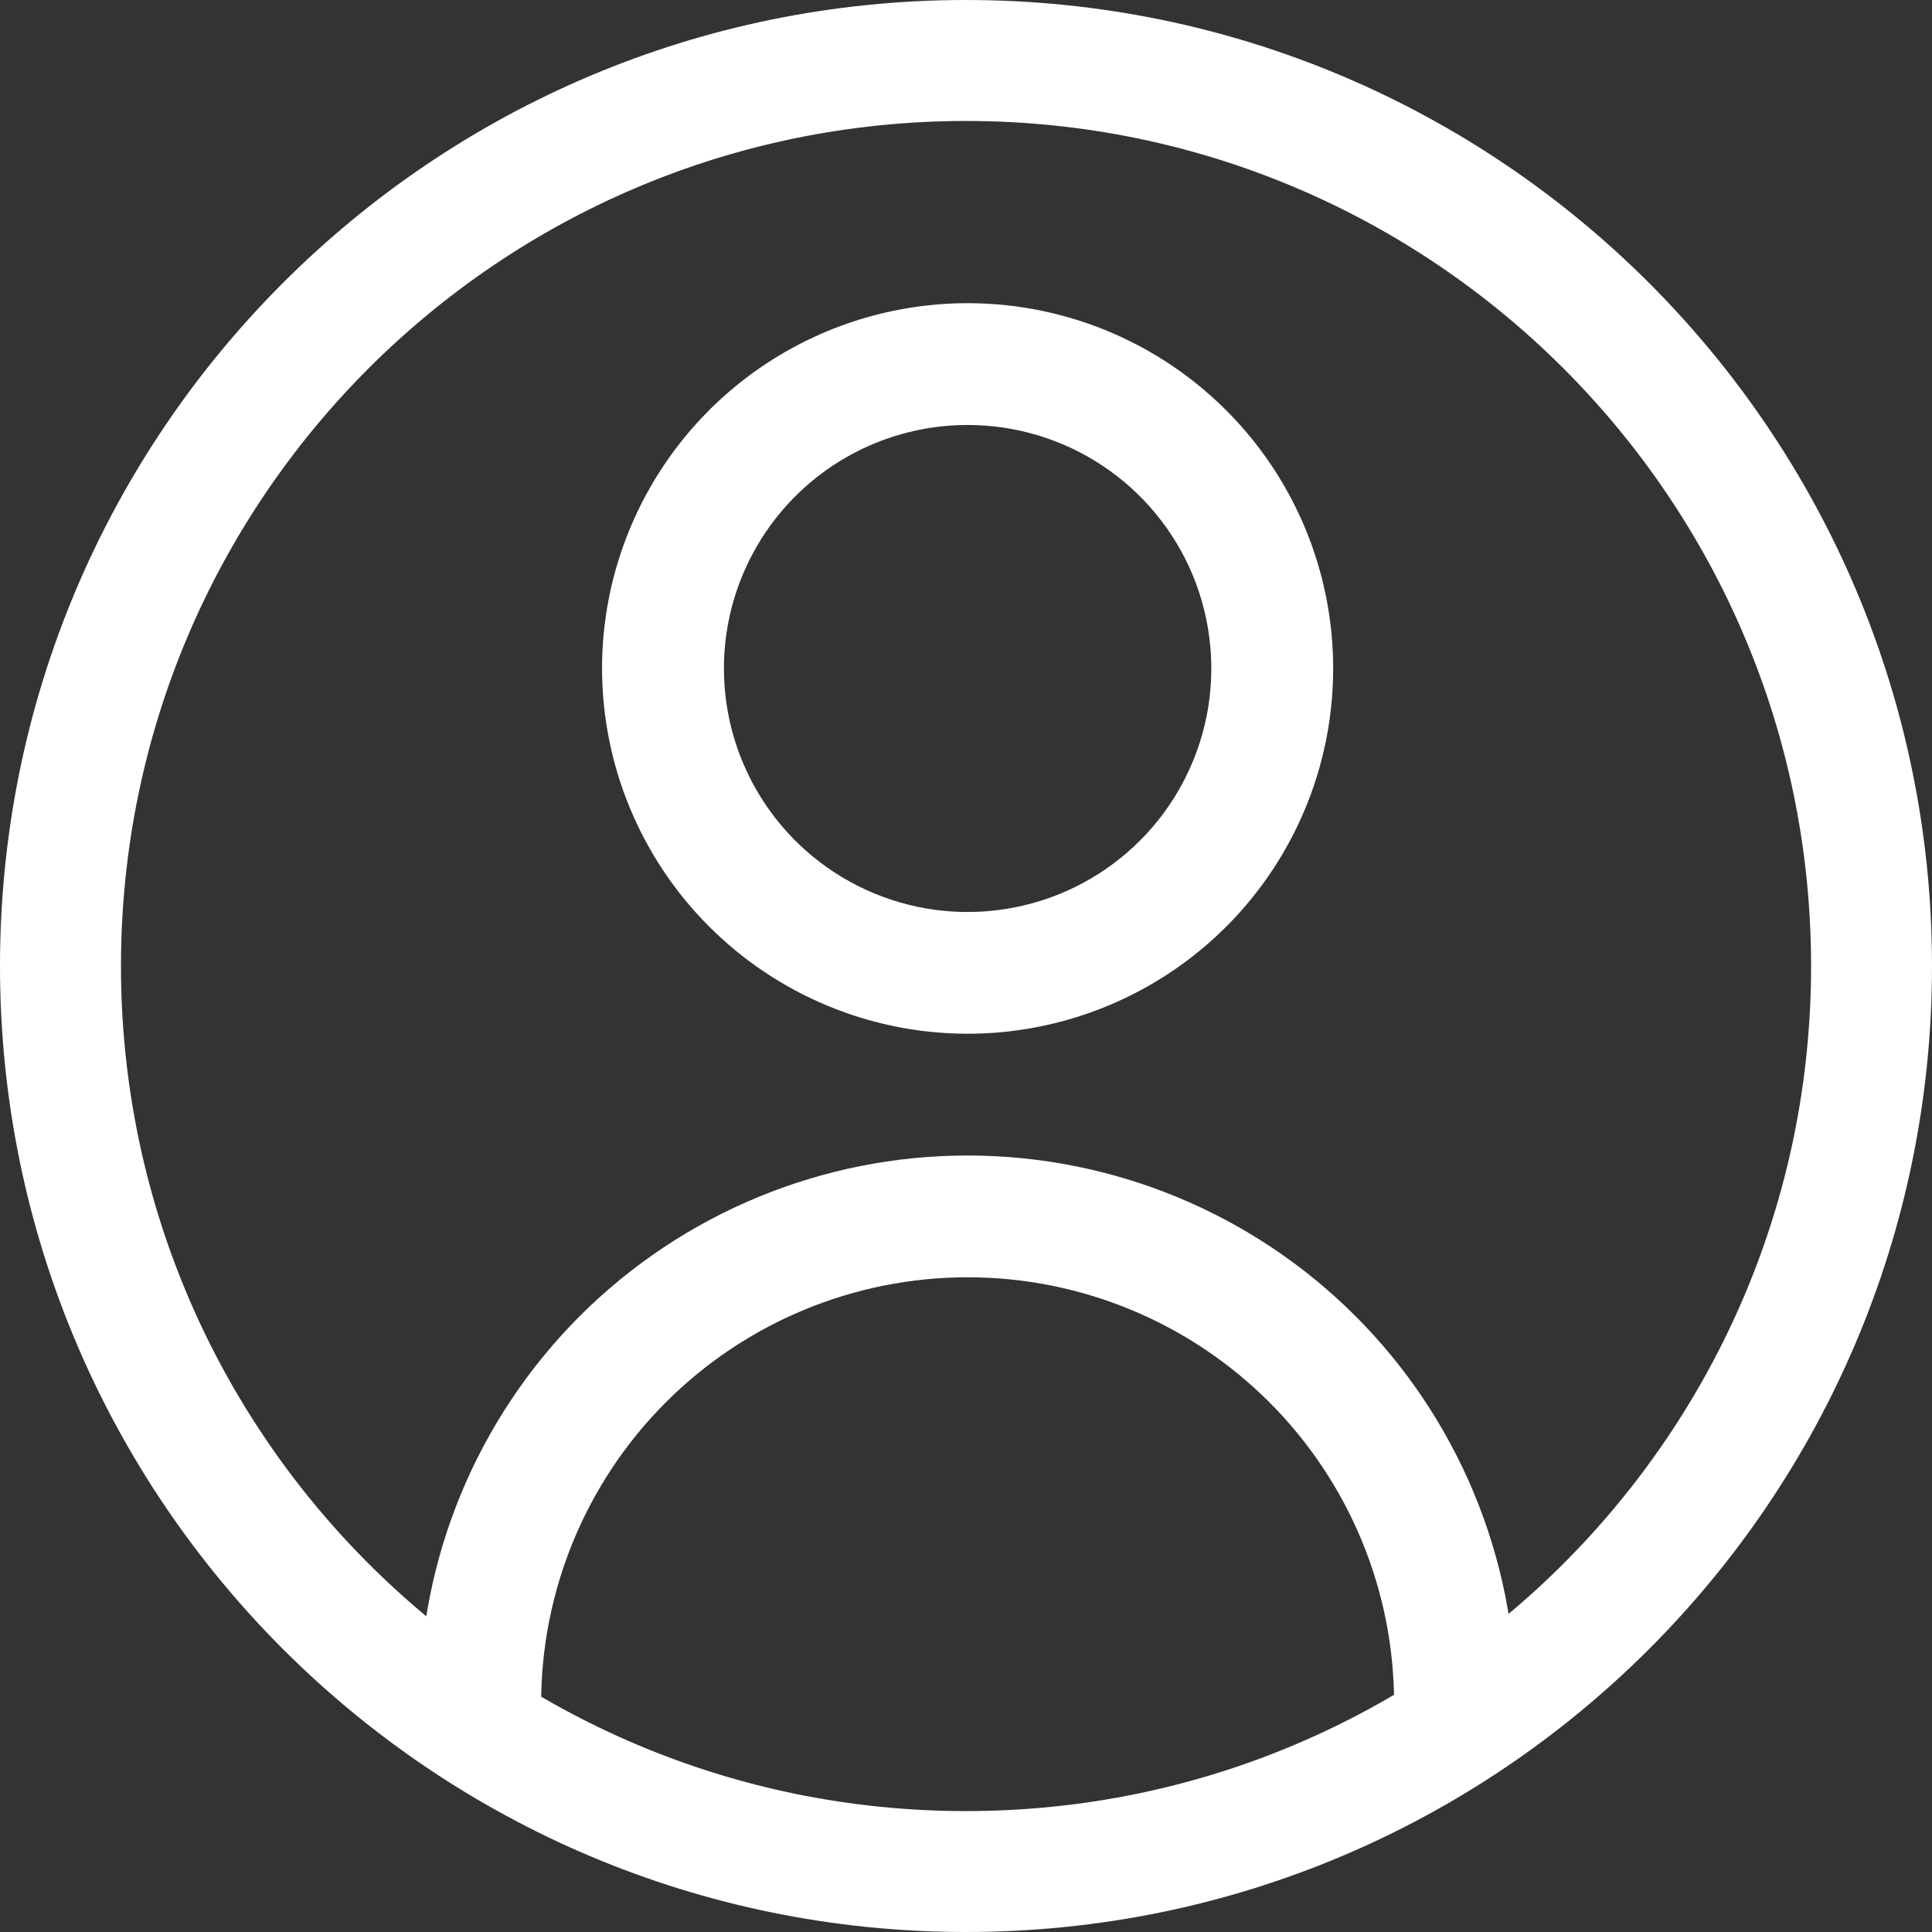 <svg width="34" height="34" viewBox="0 0 34 34" fill="none" xmlns="http://www.w3.org/2000/svg">
<rect x="0" y="0" width="34" height="34" fill="#333333" stroke="none"/>
<path d="M17.028 18.192C18.301 18.192 19.544 17.815 20.602 17.109C21.66 16.403 22.485 15.399 22.972 14.224C23.459 13.05 23.586 11.757 23.338 10.51C23.09 9.263 22.477 8.118 21.577 7.219C20.678 6.32 19.531 5.707 18.283 5.459C17.036 5.211 15.742 5.339 14.567 5.825C13.391 6.312 12.386 7.136 11.68 8.193C10.973 9.25 10.595 10.493 10.595 11.764C10.597 13.469 11.275 15.103 12.482 16.308C13.688 17.513 15.323 18.191 17.028 18.192ZM17.028 7.479C17.877 7.479 18.706 7.73 19.411 8.201C20.116 8.672 20.666 9.341 20.991 10.124C21.315 10.907 21.4 11.769 21.235 12.6C21.069 13.431 20.661 14.195 20.061 14.794C19.461 15.394 18.697 15.802 17.865 15.967C17.033 16.133 16.171 16.048 15.387 15.723C14.604 15.399 13.934 14.85 13.463 14.145C12.991 13.44 12.74 12.612 12.74 11.764C12.74 10.628 13.192 9.538 13.996 8.734C14.8 7.93 15.891 7.479 17.028 7.479ZM26.678 29.977C26.678 30.262 26.565 30.534 26.364 30.735C26.163 30.936 25.89 31.049 25.606 31.049C25.321 31.049 25.049 30.936 24.848 30.735C24.646 30.534 24.534 30.262 24.534 29.977C24.534 27.988 23.743 26.081 22.335 24.674C20.928 23.268 19.019 22.478 17.028 22.478C15.038 22.478 13.129 23.268 11.722 24.674C10.314 26.081 9.523 27.988 9.523 29.977C9.523 30.262 9.41 30.534 9.209 30.735C9.008 30.936 8.736 31.049 8.451 31.049C8.167 31.049 7.894 30.936 7.693 30.735C7.492 30.534 7.379 30.262 7.379 29.977C7.379 27.42 8.396 24.968 10.205 23.159C12.015 21.351 14.469 20.335 17.028 20.335C19.588 20.335 22.042 21.351 23.852 23.159C25.661 24.968 26.678 27.42 26.678 29.977Z" fill="white"/>
<path fill-rule="evenodd" clip-rule="evenodd" d="M17 31.872C25.213 31.872 31.872 25.213 31.872 17C31.872 8.787 25.213 2.129 17 2.129C8.787 2.129 2.129 8.787 2.129 17C2.129 25.213 8.787 31.872 17 31.872ZM17 34C26.389 34 34 26.389 34 17C34 7.611 26.389 0 17 0C7.611 0 0 7.611 0 17C0 26.389 7.611 34 17 34Z" fill="white"/>
</svg>
